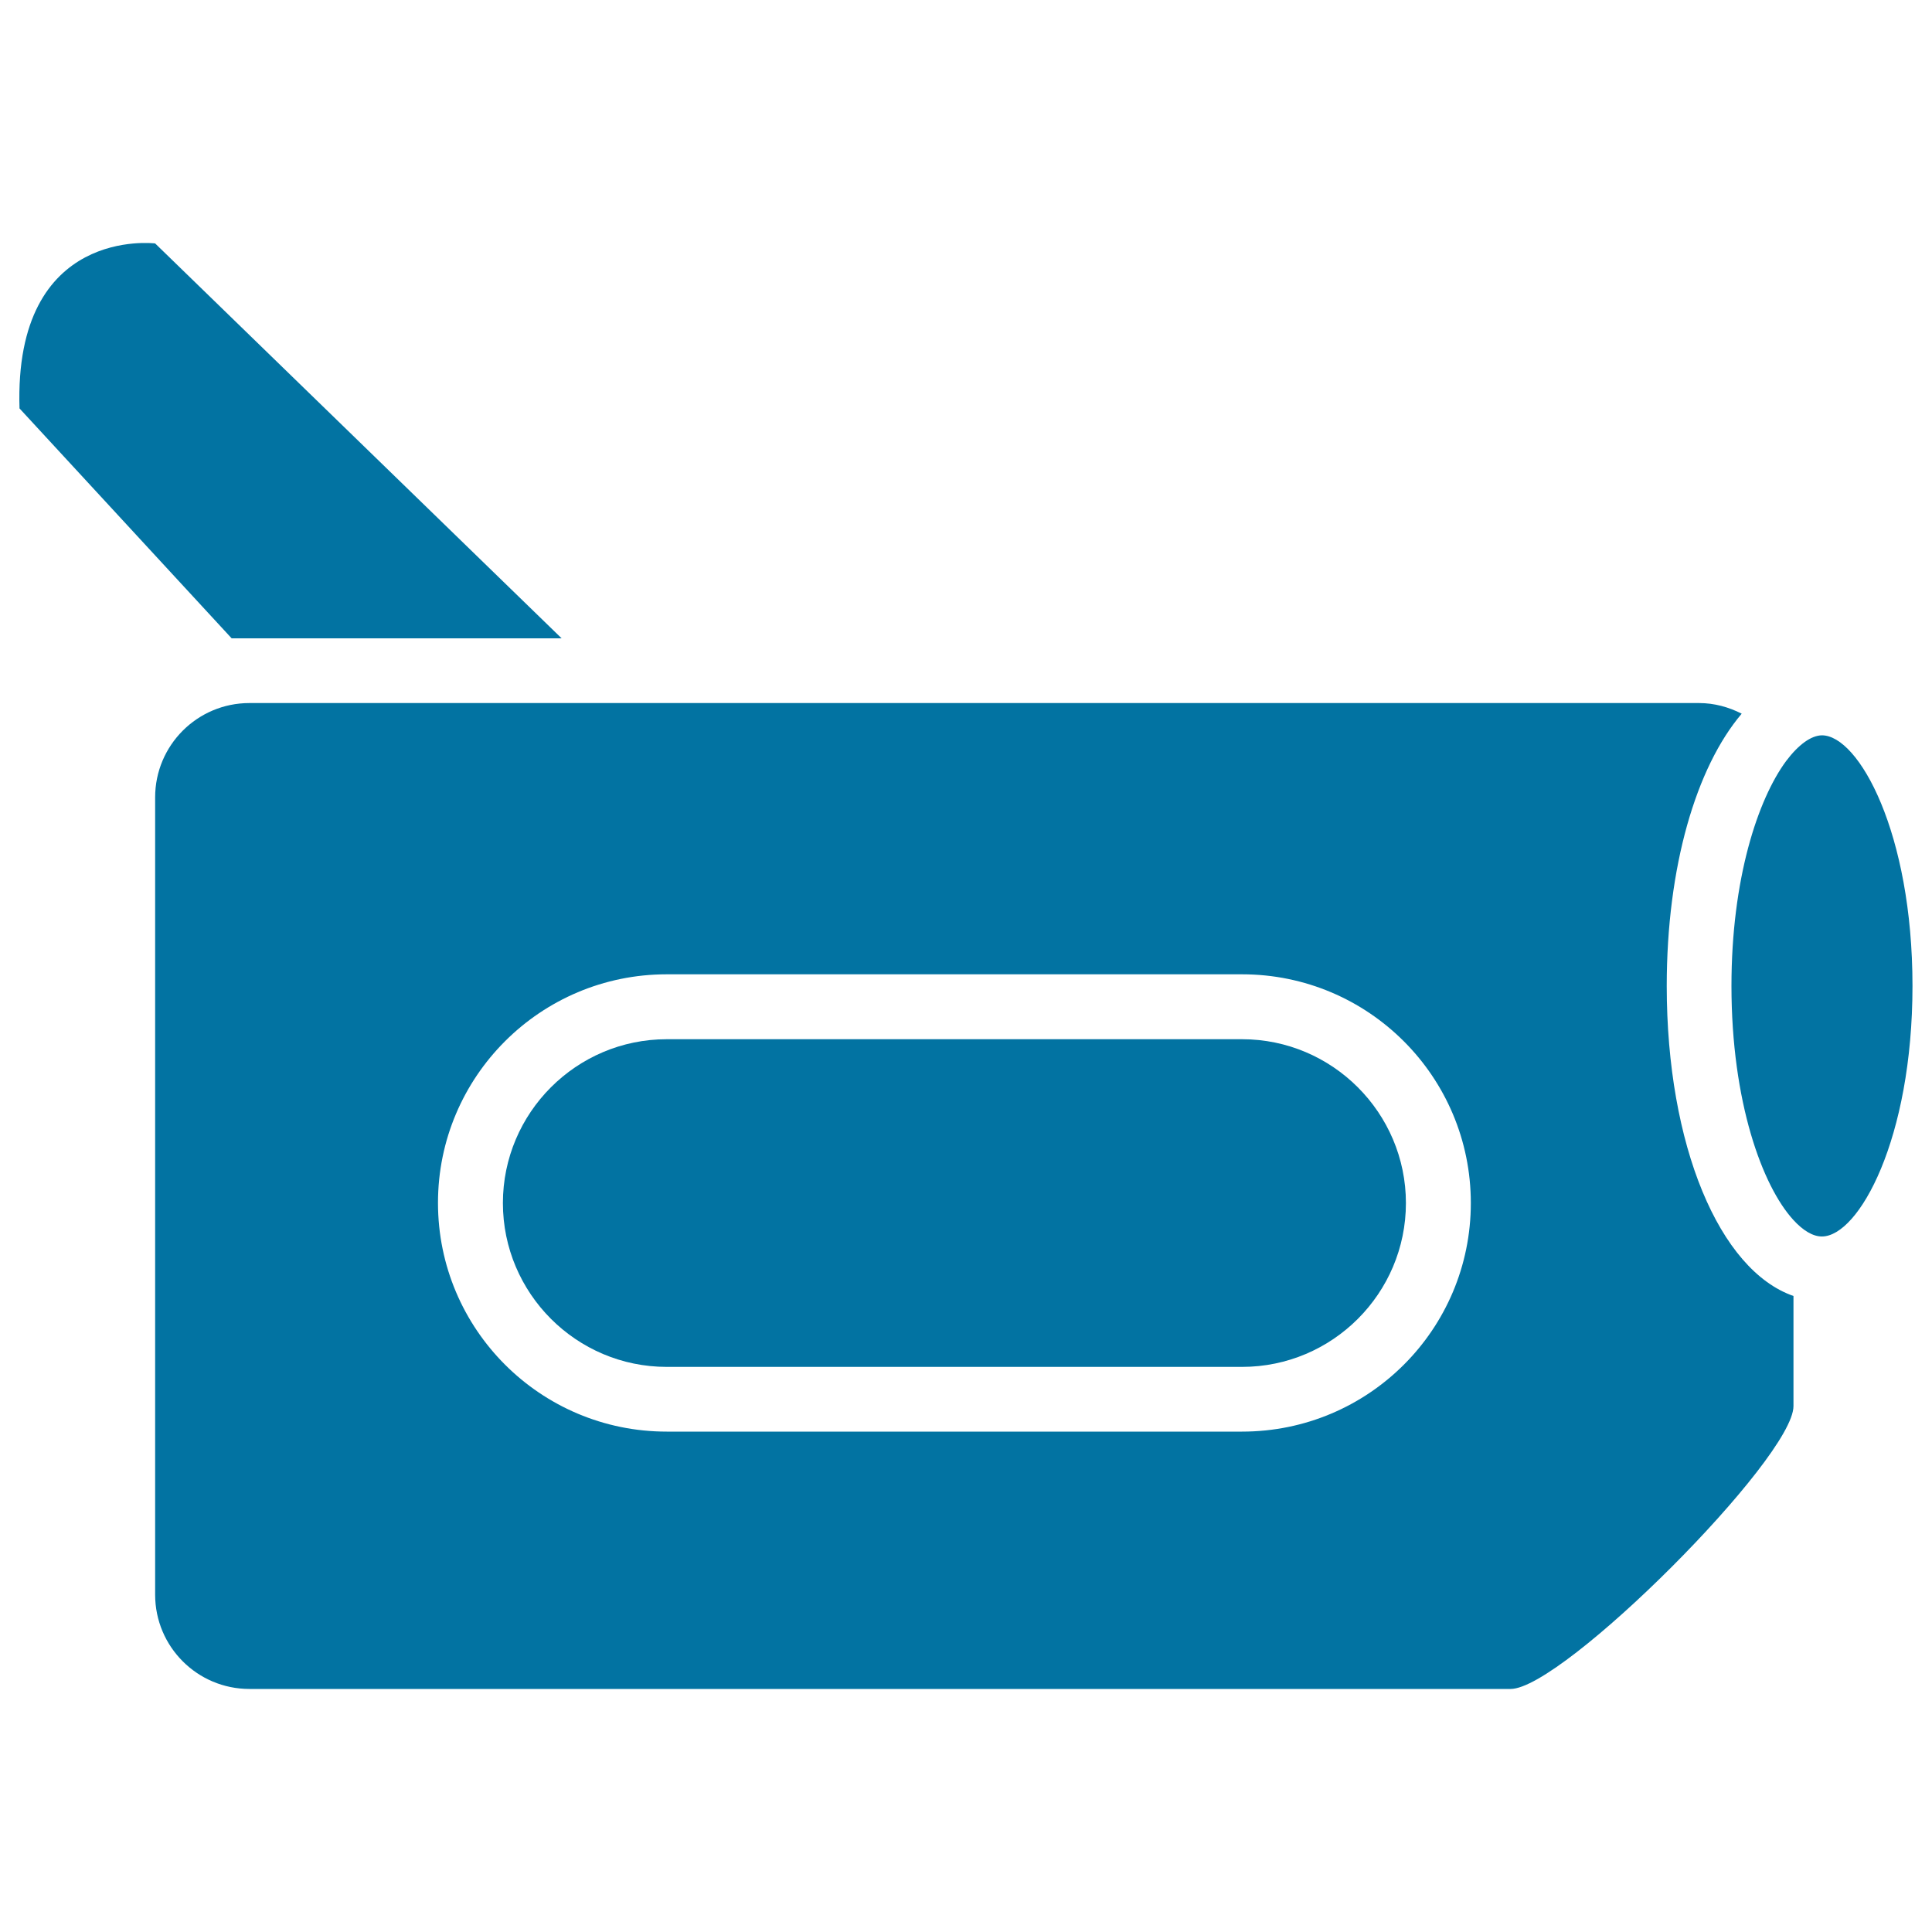 <svg xmlns="http://www.w3.org/2000/svg" viewBox="0 0 1000 1000" style="fill:#0273a2">
<title>Camera Recorder SVG icon</title>
<g><g><path d="M80.3,412.7v412.7c0,27,21.9,48.8,48.8,48.8h652.8c27,0,146.4-119.5,146.4-146.4v-57c-38.3-13.3-65.6-77.8-65.6-160.5c0-61.7,15.2-113.1,38.8-140.9c-6.7-3.4-14.1-5.5-22.1-5.5H129.1C102.1,363.9,80.3,385.8,80.3,412.7z M345.1,504.3h297.8c65.4,0,118.4,53,118.4,118.4S708.3,741,642.9,741H345.1c-65.4,0-118.4-53-118.4-118.4C226.7,557.3,279.7,504.3,345.1,504.3z"/><path d="M345.1,707.5h297.8c46.8,0,84.8-38.1,84.8-84.8s-38.1-84.8-84.8-84.8H345.1c-46.8,0-84.8,38.1-84.8,84.8S298.3,707.5,345.1,707.5z"/><path d="M924.5,393.9c-14.7,19.9-28.3,61.1-28.3,116.4c0,60.1,16,103.6,32,121.1c5.1,5.6,10.2,8.6,14.8,8.6c19.1,0,46.9-50.5,46.9-129.7s-27.8-129.7-46.9-129.7C937.4,380.7,930.9,385.4,924.5,393.9z"/><path d="M290.7,330.4L80.3,126c0,0-73.2-9.2-70.2,85.4l109.8,119L290.7,330.4L290.7,330.4L290.7,330.4z"/></g></g>
</svg>